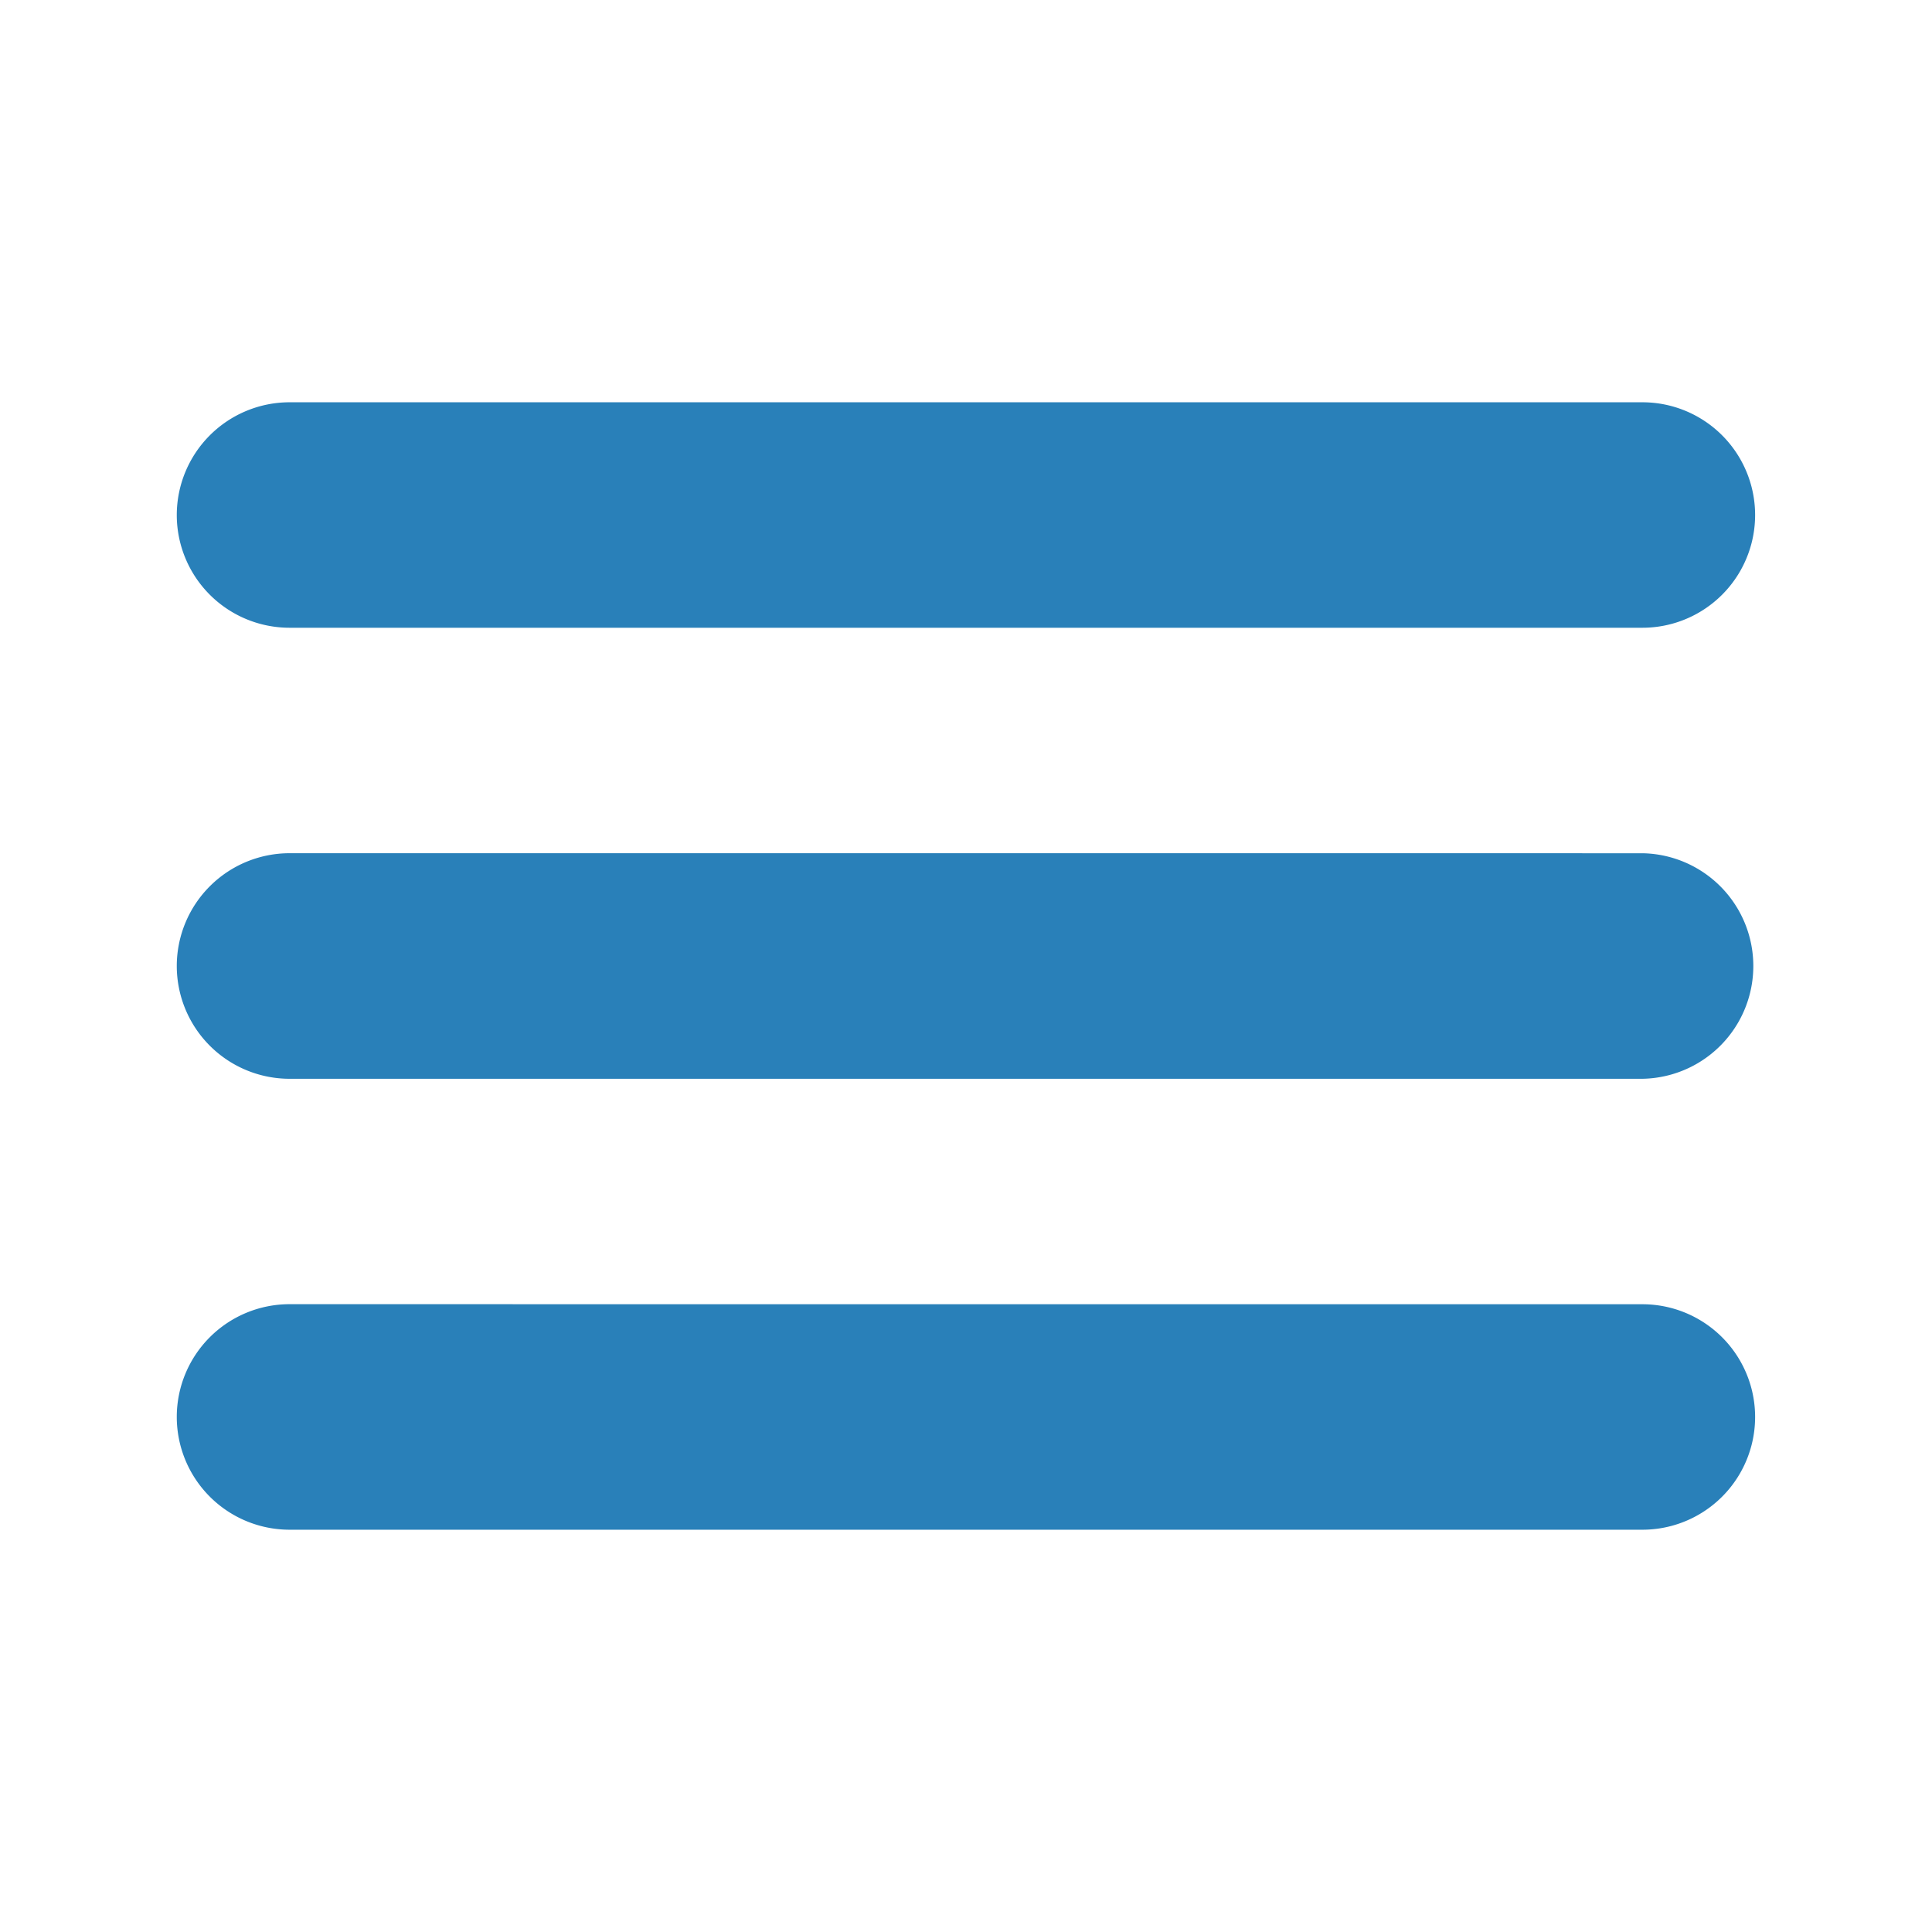 <svg viewBox="0 0 64.48 64.48" xmlns="http://www.w3.org/2000/svg"><path d="M9.664 13.426A3.766 3.766 0 0 0 5.9 17.189a3.764 3.764 0 0 0 3.764 3.762h45.15a3.762 3.762 0 0 0 0-7.525zm0 15.05A3.766 3.766 0 0 0 5.9 32.24a3.766 3.766 0 0 0 3.764 3.764h45.15a3.764 3.764 0 0 0 0-7.527zm0 15.051A3.764 3.764 0 0 0 5.9 47.29a3.766 3.766 0 0 0 3.764 3.764h45.15a3.762 3.762 0 0 0 0-7.525z" style="fill:#2980b9;fill-opacity:1"/></svg>